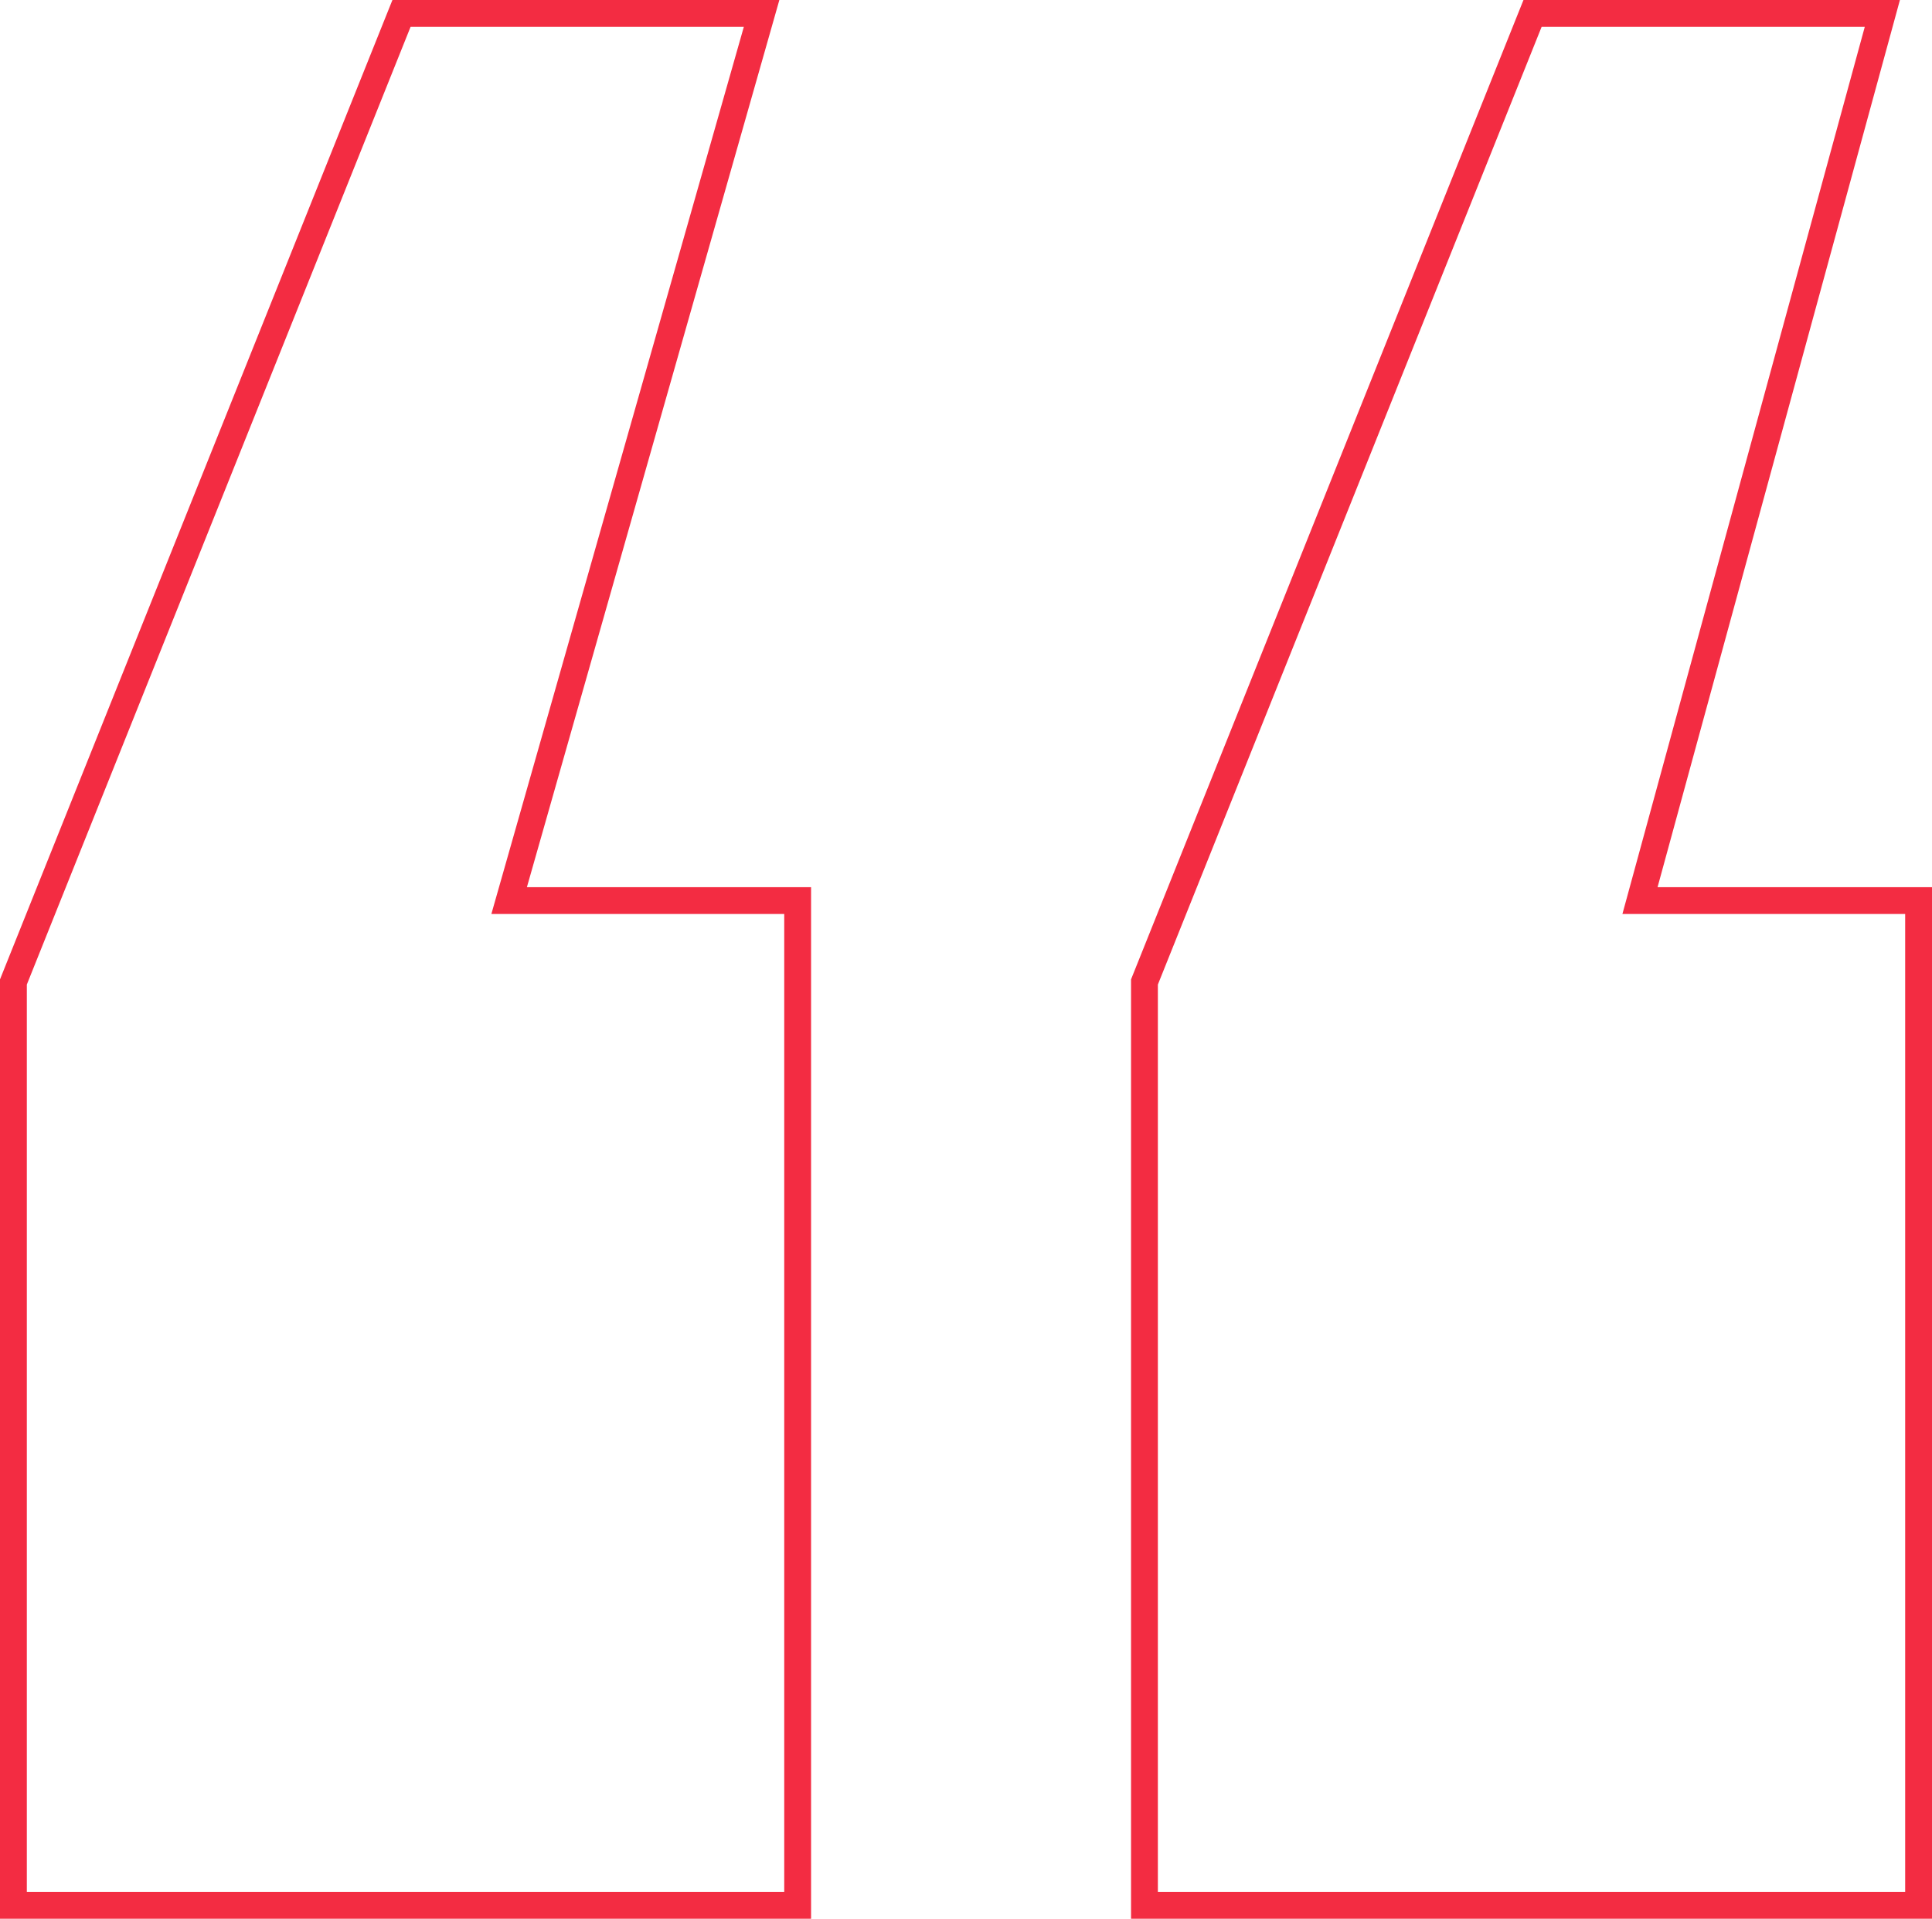 <?xml version="1.0" encoding="UTF-8"?> <svg xmlns="http://www.w3.org/2000/svg" width="144" height="143" viewBox="0 0 144 143" fill="none"> <path d="M1.072 73.006L1 73.186V73.378V141V142H2H58.452H59.452V141V68.119V67.119H58.452H37.948L56.403 2.274L56.765 1H55.441H30.602H29.926L29.674 1.628L1.072 73.006ZM85.373 73.006L85.301 73.186V73.378V141V142H86.301H142H143V141V68.119V67.119H142H122.235L139.954 2.264L140.299 1H138.989H114.903H114.227L113.975 1.628L85.373 73.006Z" stroke="#F32C42" stroke-width="2"></path> </svg> 